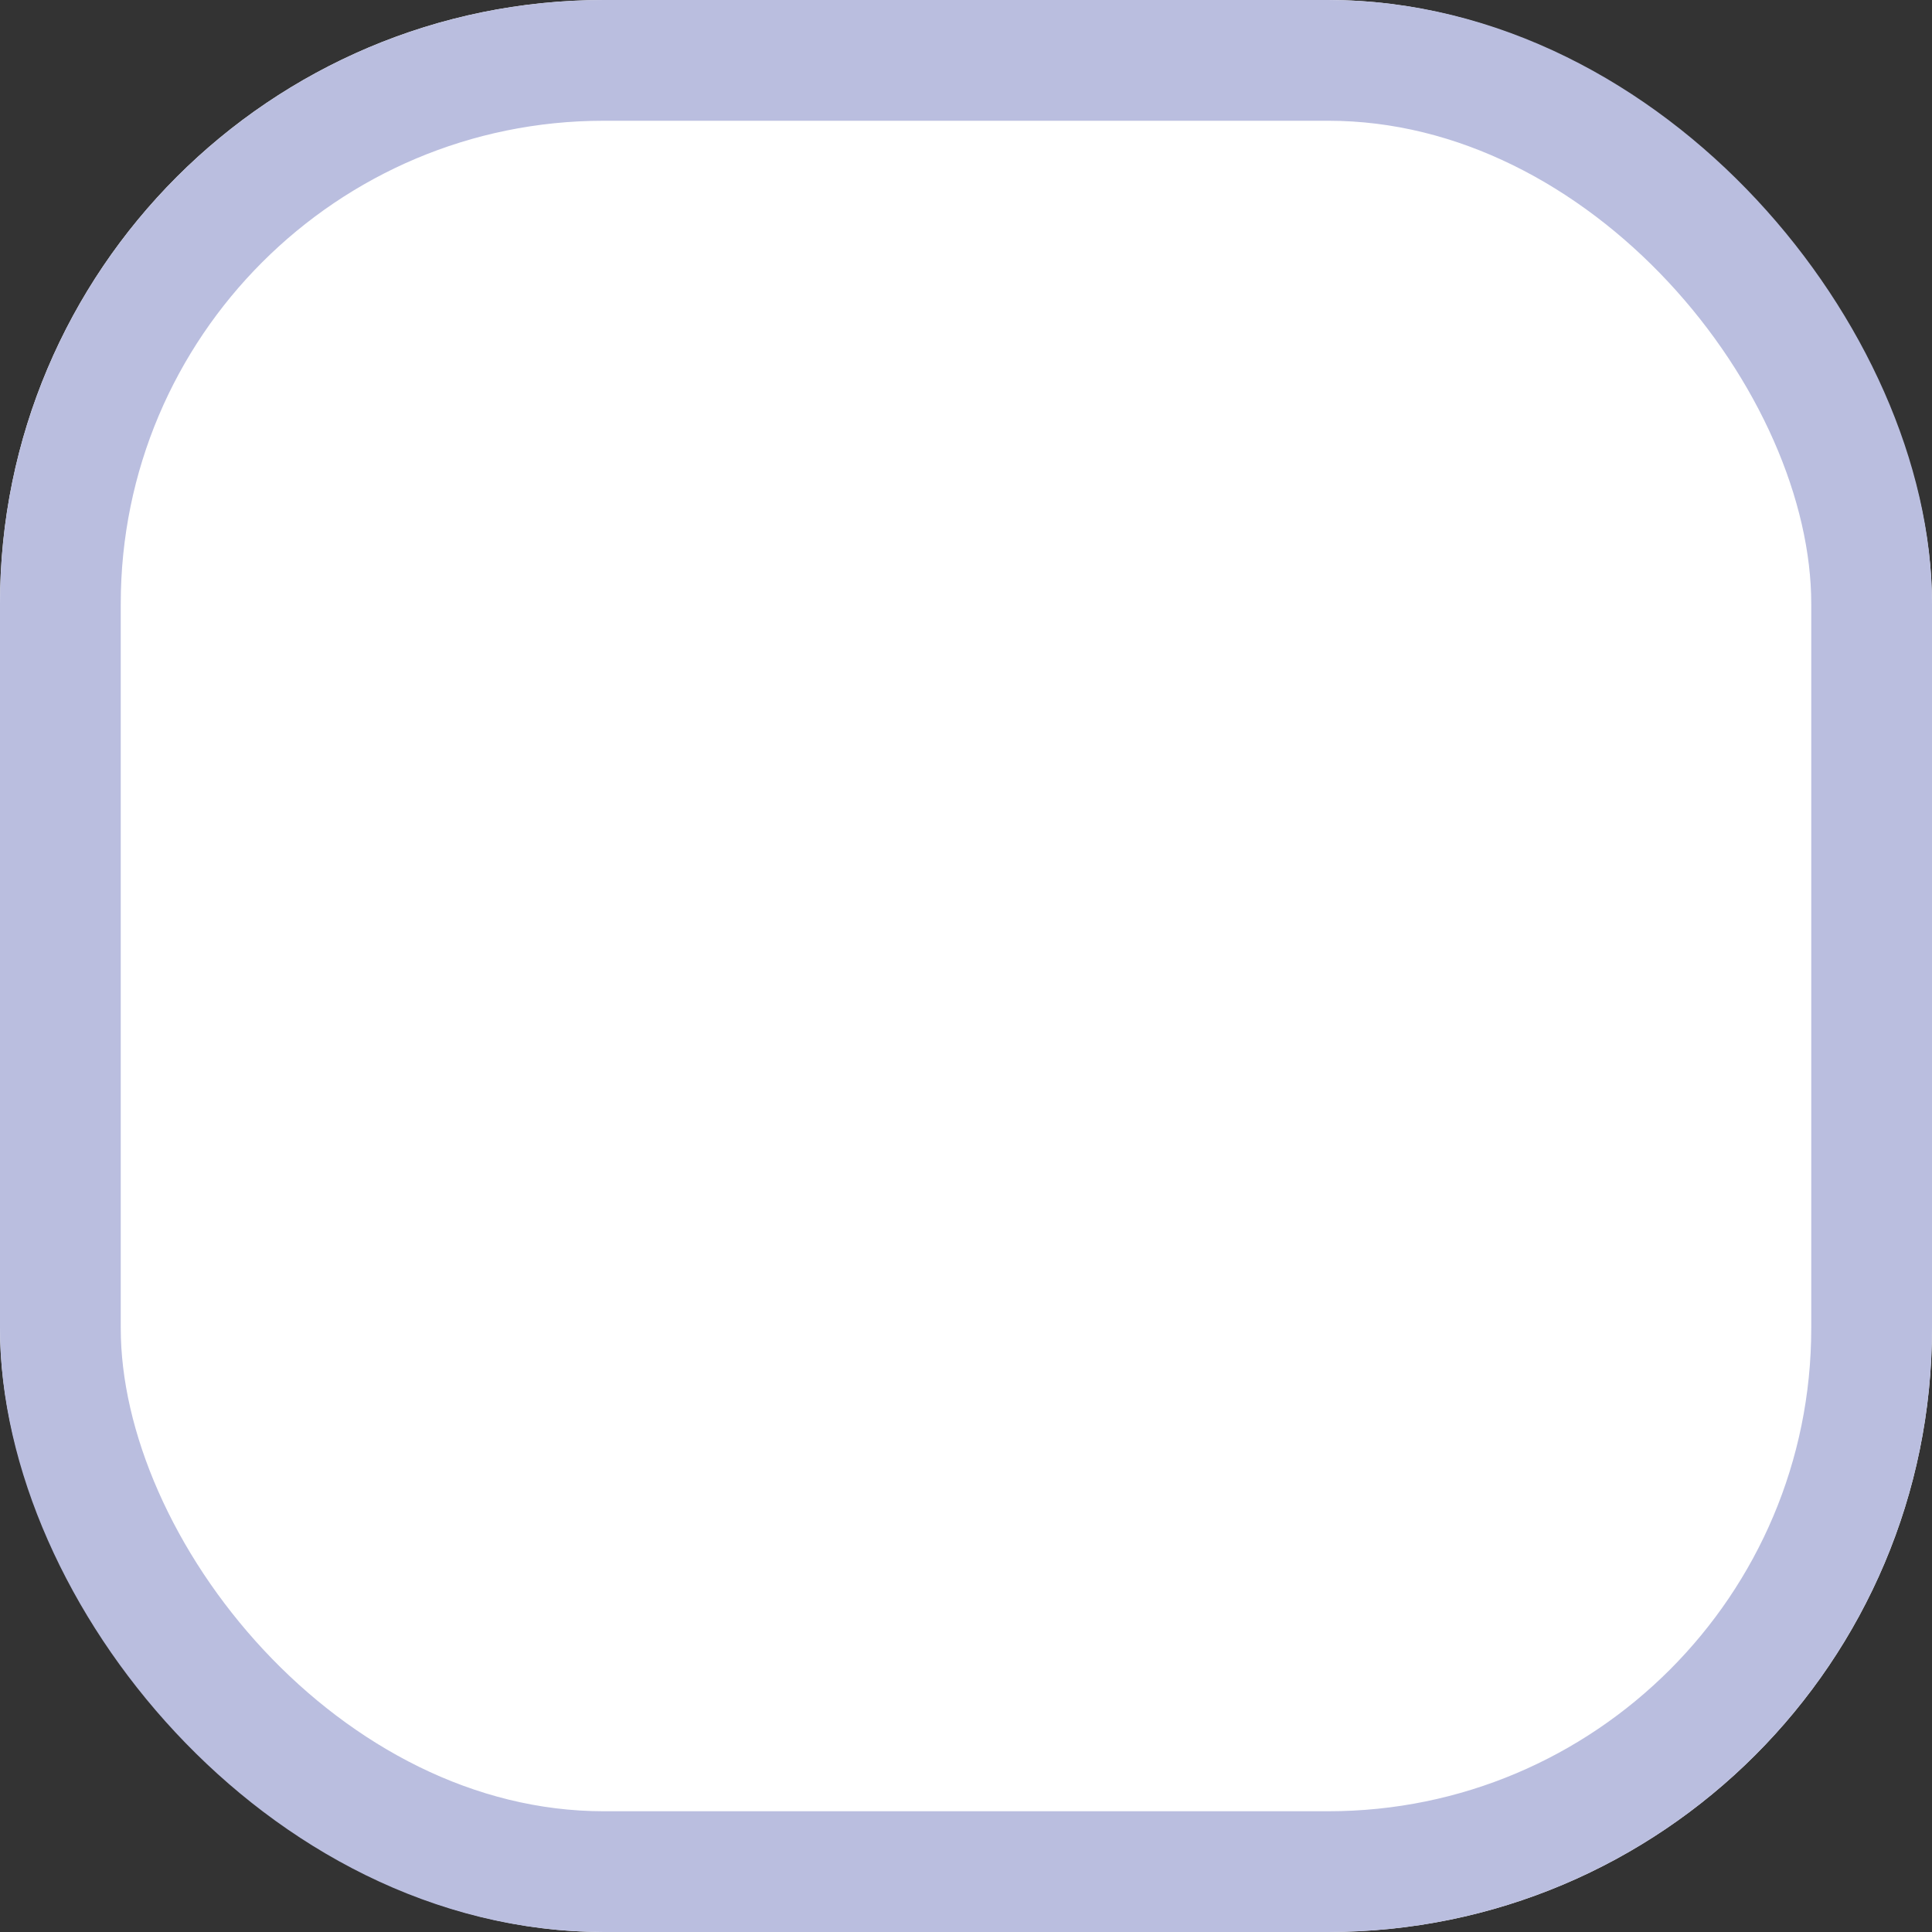 <svg xmlns="http://www.w3.org/2000/svg" width="16" height="16" viewBox="0 0 16 16"><rect x="0" y="0" width="16" height="16" fill="#333333" stroke="none"/><defs><style>.a{fill:#fff;stroke:#babedf;}.b{stroke:none;}.c{fill:none;}</style></defs><g class="a"><rect class="b" width="16" height="16" rx="5"/><rect class="c" x="0.5" y="0.5" width="15" height="15" rx="4.5"/></g></svg>